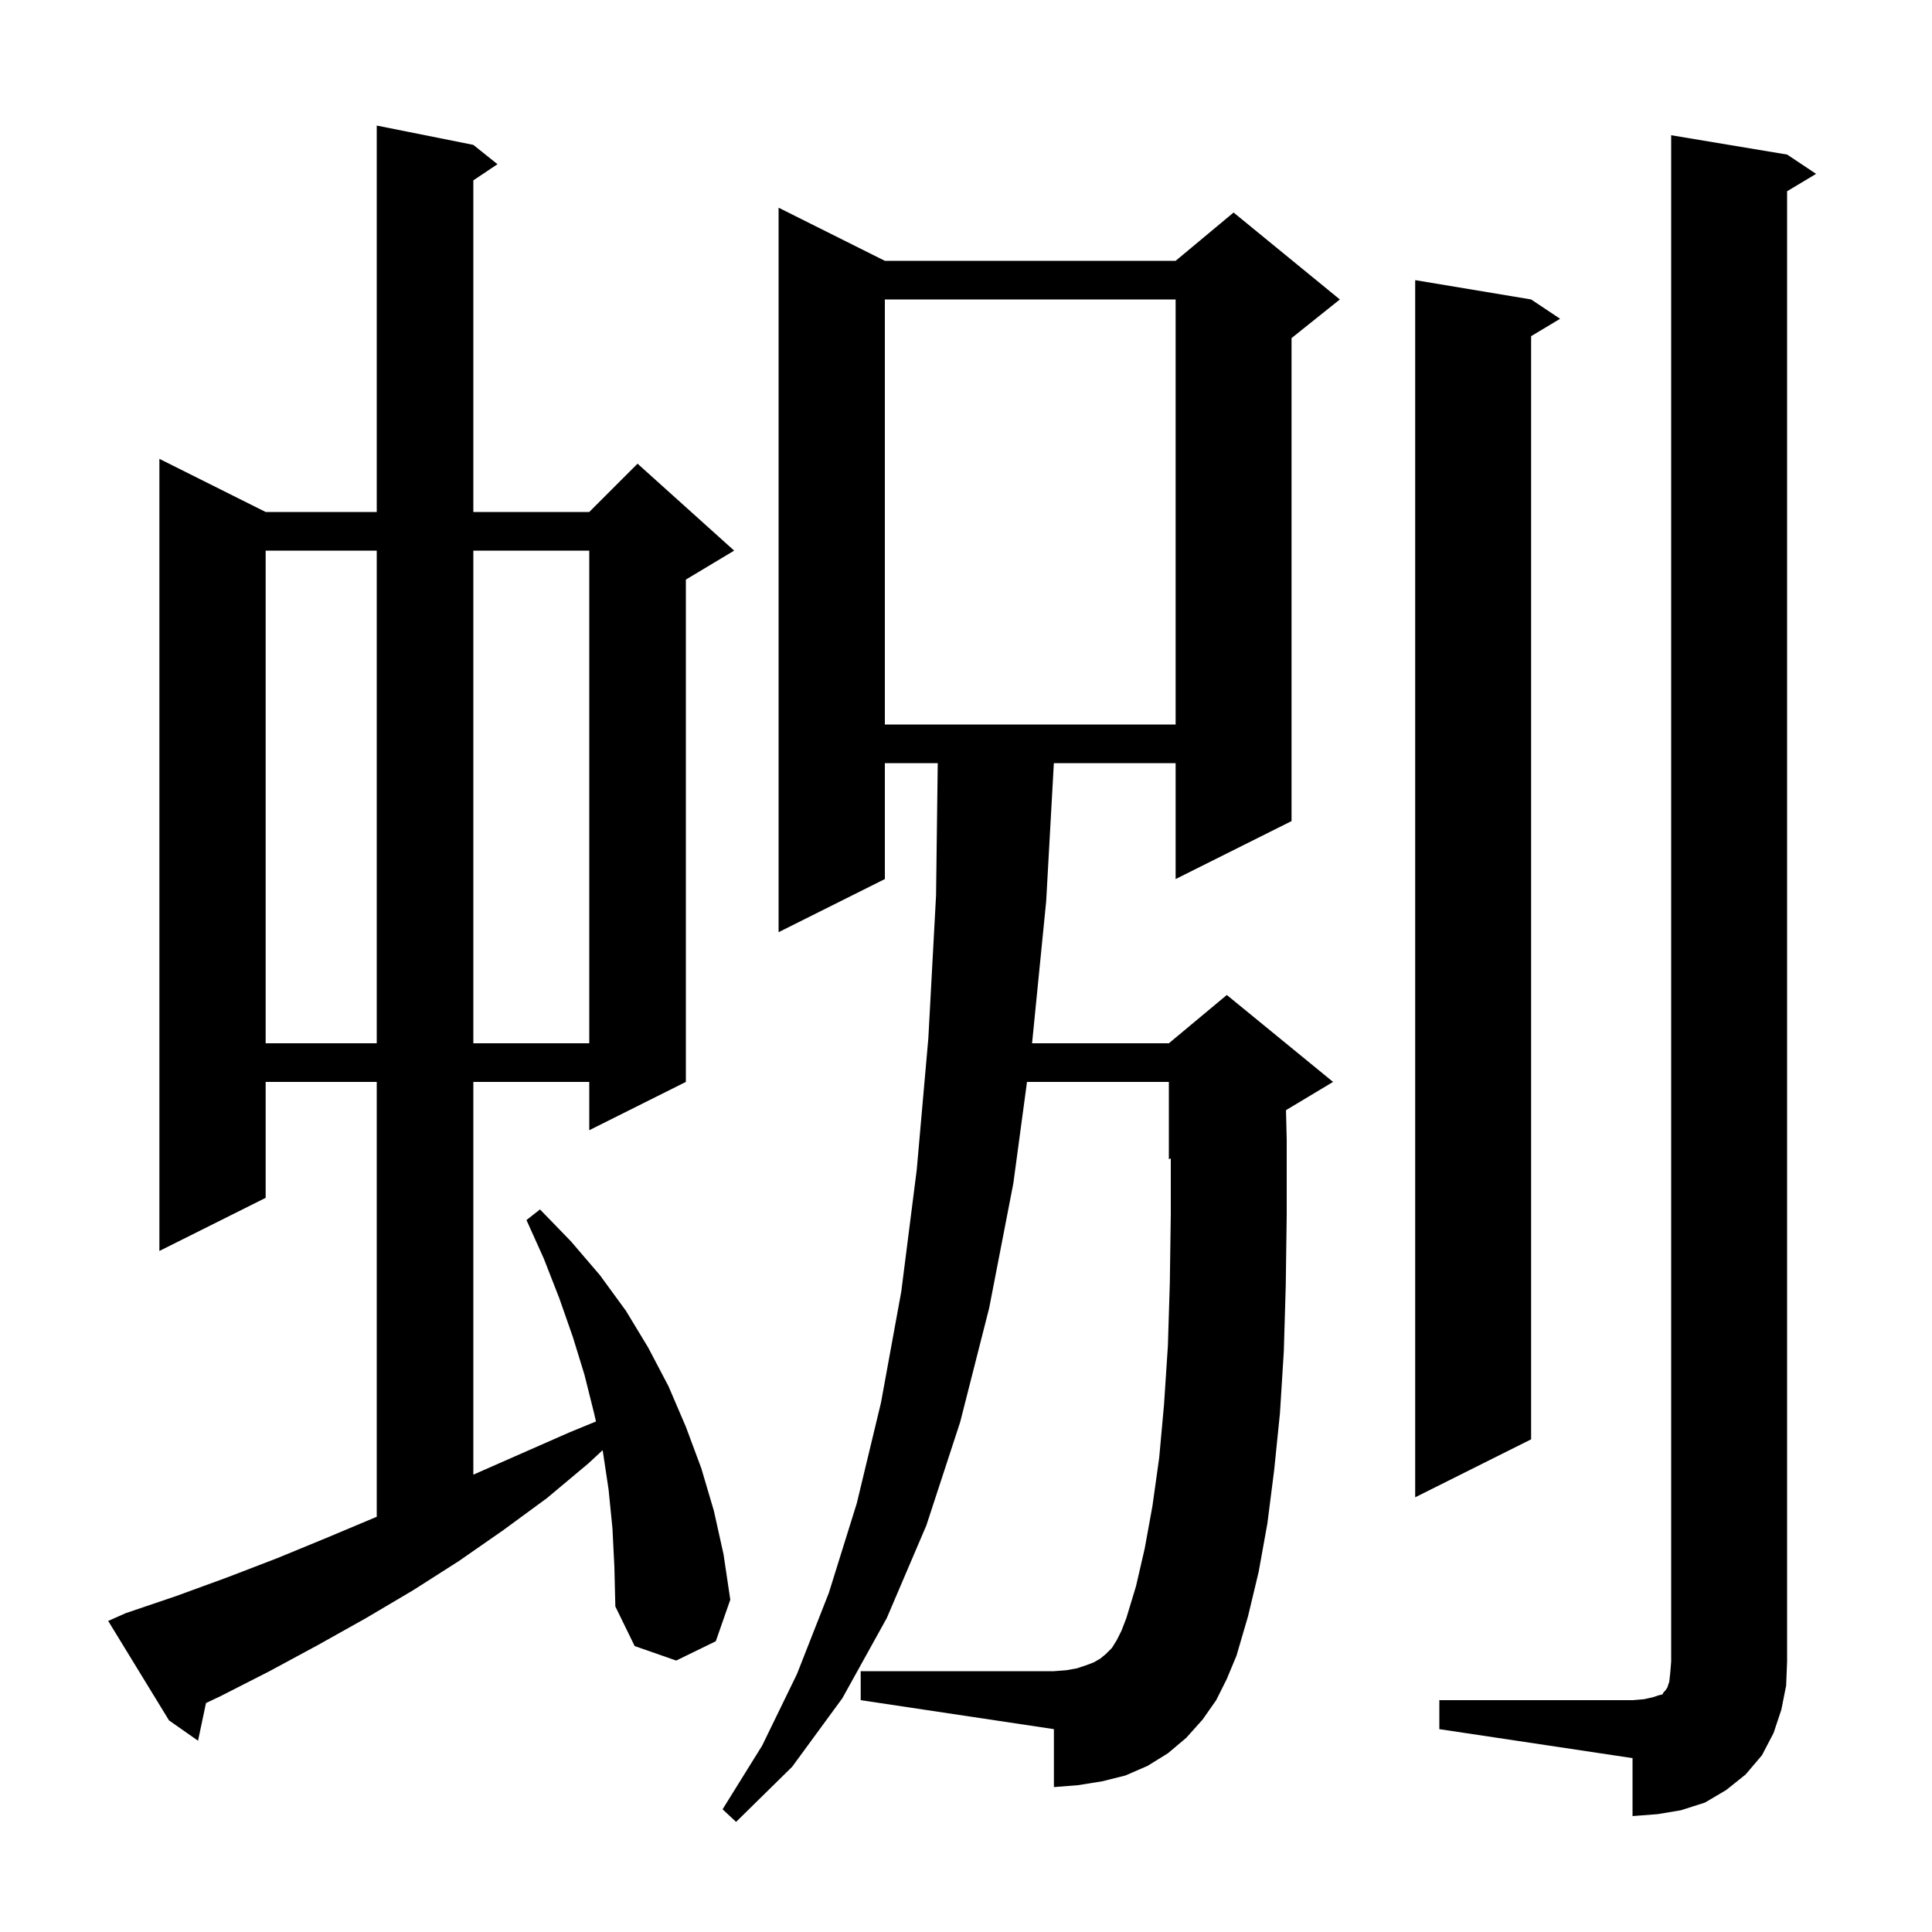 <svg xmlns="http://www.w3.org/2000/svg" xmlns:xlink="http://www.w3.org/1999/xlink" version="1.1" baseProfile="full" viewBox="0 0 200 200" width="200" height="200"><g fill="currentColor"><path d="M 125.9 176.0 L 124.5 178.0 L 122.8 179.9 L 120.9 181.5 L 118.8 182.8 L 116.5 183.8 L 114.1 184.4 L 111.6 184.8 L 109.1 185.0 L 109.1 179.0 L 89.1 176.0 L 89.1 173.0 L 109.1 173.0 L 110.4 172.9 L 111.5 172.7 L 112.4 172.4 L 113.2 172.1 L 113.9 171.7 L 114.5 171.2 L 115.1 170.6 L 115.6 169.8 L 116.1 168.8 L 116.6 167.5 L 117.6 164.2 L 118.5 160.3 L 119.3 155.9 L 120.0 150.9 L 120.5 145.4 L 120.9 139.3 L 121.1 132.8 L 121.2 125.7 L 121.2 119.917 L 121.0 120.0 L 121.0 112.0 L 106.315 112.0 L 104.9 122.5 L 102.4 135.4 L 99.4 147.2 L 95.9 157.9 L 91.8 167.5 L 87.2 175.8 L 82.0 182.9 L 76.2 188.6 L 74.8 187.3 L 78.9 180.7 L 82.5 173.3 L 85.8 164.9 L 88.7 155.6 L 91.2 145.2 L 93.3 133.7 L 94.9 121.1 L 96.1 107.5 L 96.9 92.7 L 97.075 79.0 L 91.6 79.0 L 91.6 91.0 L 80.6 96.5 L 80.6 21.5 L 91.6 27.0 L 121.7 27.0 L 127.7 22.0 L 138.7 31.0 L 133.7 35.0 L 133.7 85.0 L 121.7 91.0 L 121.7 79.0 L 109.094 79.0 L 108.3 93.3 L 106.84 108.0 L 121.0 108.0 L 127.0 103.0 L 138.0 112.0 L 133.125 114.925 L 133.2 118.0 L 133.2 125.8 L 133.1 133.1 L 132.9 139.9 L 132.5 146.3 L 131.9 152.2 L 131.2 157.7 L 130.3 162.7 L 129.2 167.3 L 128.0 171.4 L 127.0 173.8 Z M 149.0 176.0 L 169.0 176.0 L 170.2 175.9 L 171.1 175.7 L 171.7 175.5 L 172.1 175.4 L 172.2 175.2 L 172.4 175.0 L 172.6 174.7 L 172.8 174.1 L 172.9 173.2 L 173.0 172.0 L 173.0 14.0 L 185.0 16.0 L 188.0 18.0 L 185.0 19.8 L 185.0 172.0 L 184.9 174.5 L 184.4 177.0 L 183.6 179.4 L 182.4 181.7 L 180.7 183.7 L 178.7 185.3 L 176.5 186.6 L 174.0 187.4 L 171.6 187.8 L 169.0 188.0 L 169.0 182.0 L 149.0 179.0 Z M 63.4 158.2 L 63.0 154.2 L 62.4 150.2 L 62.383 150.126 L 60.9 151.5 L 56.6 155.1 L 52.1 158.4 L 47.5 161.6 L 42.8 164.6 L 37.9 167.5 L 32.9 170.3 L 27.9 173.0 L 22.8 175.6 L 21.325 176.296 L 20.5 180.2 L 17.5 178.1 L 11.2 167.8 L 13.0 167.0 L 18.3 165.2 L 23.5 163.3 L 28.7 161.3 L 33.8 159.2 L 38.8 157.1 L 39.0 157.014 L 39.0 112.0 L 27.5 112.0 L 27.5 124.0 L 16.5 129.5 L 16.5 47.5 L 27.5 53.0 L 39.0 53.0 L 39.0 13.0 L 49.0 15.0 L 51.5 17.0 L 49.0 18.667 L 49.0 53.0 L 61.0 53.0 L 66.0 48.0 L 76.0 57.0 L 71.0 60.0 L 71.0 112.0 L 61.0 117.0 L 61.0 112.0 L 49.0 112.0 L 49.0 152.656 L 58.9 148.3 L 61.696 147.149 L 61.5 146.3 L 60.5 142.3 L 59.3 138.4 L 57.9 134.4 L 56.3 130.3 L 54.5 126.3 L 55.9 125.2 L 59.1 128.5 L 62.1 132.0 L 64.8 135.7 L 67.1 139.5 L 69.2 143.5 L 71.0 147.7 L 72.6 152.0 L 73.9 156.4 L 74.9 160.9 L 75.6 165.6 L 74.1 169.9 L 70.0 171.9 L 65.7 170.4 L 63.7 166.3 L 63.6 162.2 Z M 158.5 31.0 L 161.5 33.0 L 158.5 34.8 L 158.5 149.0 L 146.5 155.0 L 146.5 29.0 Z M 27.5 57.0 L 27.5 108.0 L 39.0 108.0 L 39.0 57.0 Z M 49.0 57.0 L 49.0 108.0 L 61.0 108.0 L 61.0 57.0 Z M 91.6 31.0 L 91.6 75.0 L 121.7 75.0 L 121.7 31.0 Z "/></g></svg>